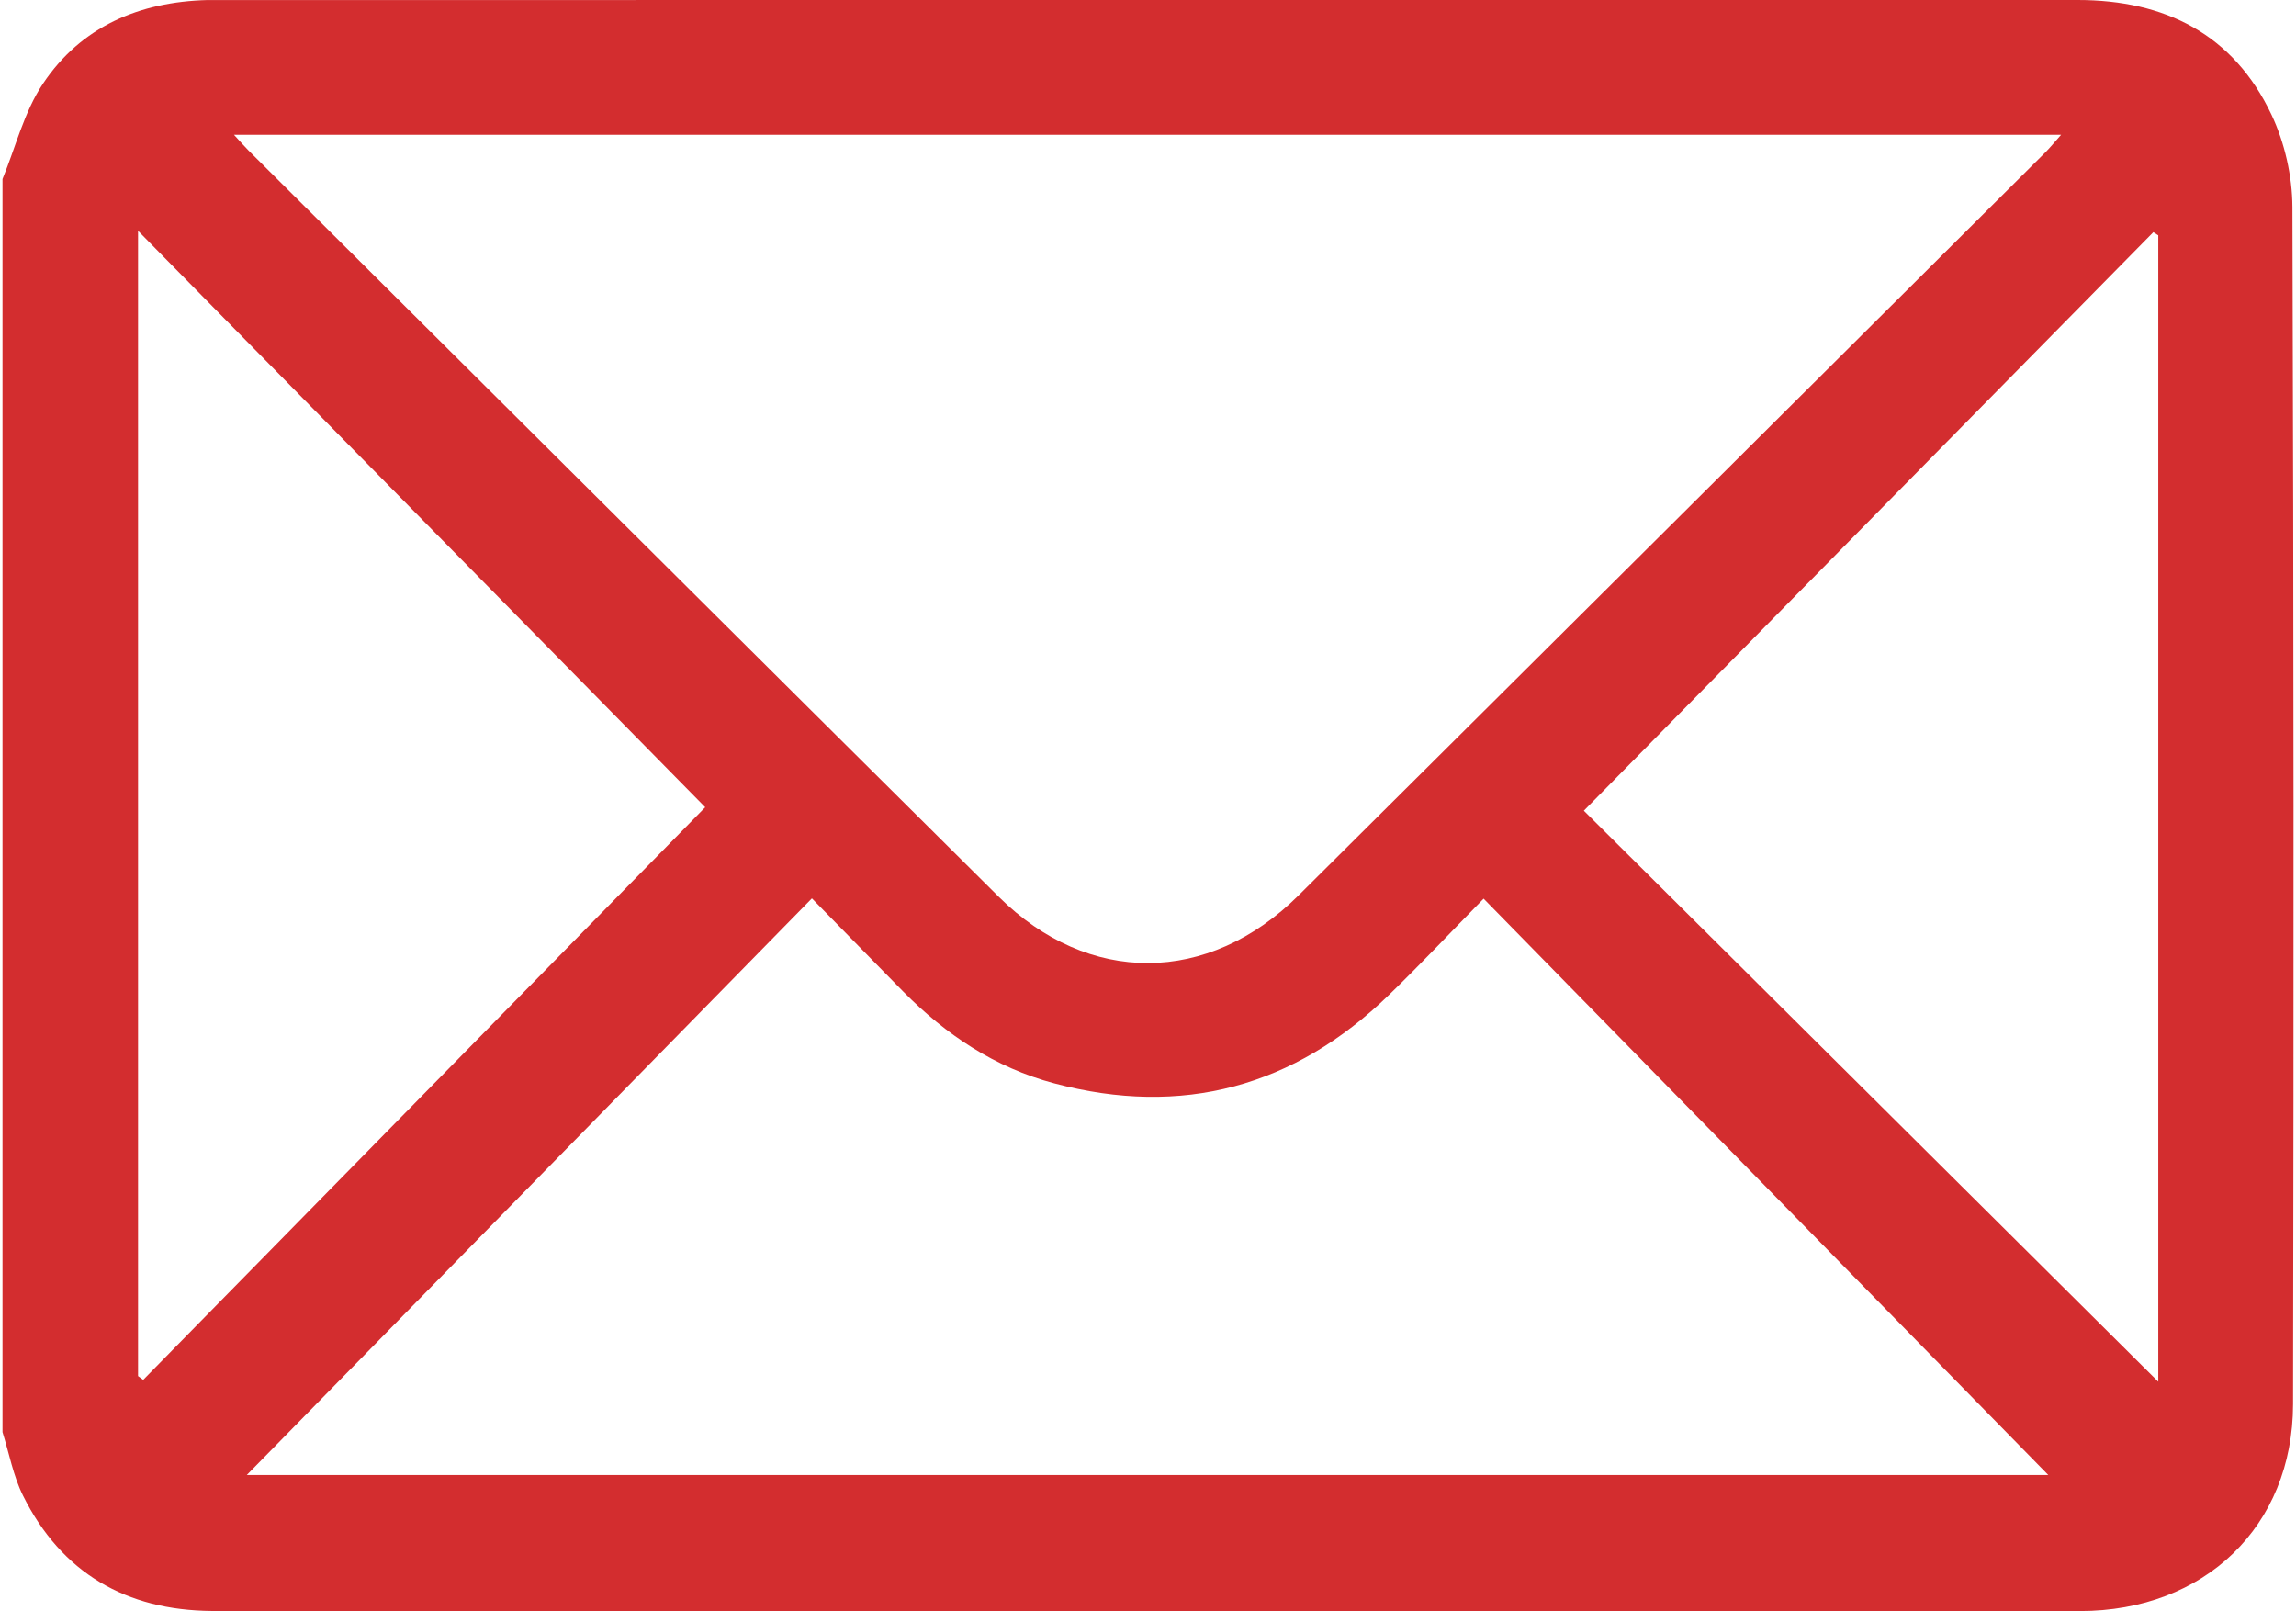 <svg width="57" height="40" viewBox="0 0 57 40" fill="none" xmlns="http://www.w3.org/2000/svg">
<path d="M0.062 4.444C0.389 3.65 0.599 2.776 1.067 2.077C2.014 0.657 3.461 0.045 5.152 0.001C5.245 -0.001 5.337 0.001 5.43 0.001C20.814 0 36.197 0.001 51.581 0C53.748 0 55.445 0.85 56.39 2.844C56.719 3.539 56.908 4.37 56.911 5.139C56.945 15.046 56.945 24.952 56.927 34.857C56.921 37.89 54.728 39.993 51.637 39.993C38.733 39.998 25.831 39.995 12.927 39.995C10.372 39.995 7.818 40.009 5.263 39.991C3.136 39.975 1.527 39.052 0.57 37.124C0.328 36.636 0.228 36.078 0.062 35.551C0.062 25.181 0.062 14.813 0.062 4.444ZM5.808 3.345C5.974 3.525 6.067 3.633 6.167 3.733C12.374 9.909 18.576 16.09 24.791 22.258C27.02 24.471 29.998 24.453 32.239 22.226C38.424 16.081 44.603 9.928 50.782 3.778C50.901 3.658 51.008 3.526 51.169 3.345H5.808ZM6.128 36.615H50.85C46.267 31.937 41.582 27.157 36.832 22.308C36.011 23.145 35.266 23.938 34.485 24.695C32.129 26.981 29.353 27.737 26.17 26.892C24.704 26.503 23.482 25.686 22.423 24.614C21.686 23.866 20.953 23.114 20.156 22.301C15.403 27.151 10.718 31.93 6.128 36.614V36.615ZM3.426 34.158C3.469 34.191 3.512 34.221 3.555 34.253C8.245 29.475 12.934 24.697 17.508 20.039C12.898 15.353 8.195 10.574 3.427 5.729V34.158H3.426ZM53.581 5.842C53.541 5.815 53.501 5.789 53.459 5.763C48.752 10.543 44.045 15.325 39.32 20.125C44.006 24.784 48.756 29.503 53.581 34.299V5.842Z" fill="#D32D2F"/>
</svg>
